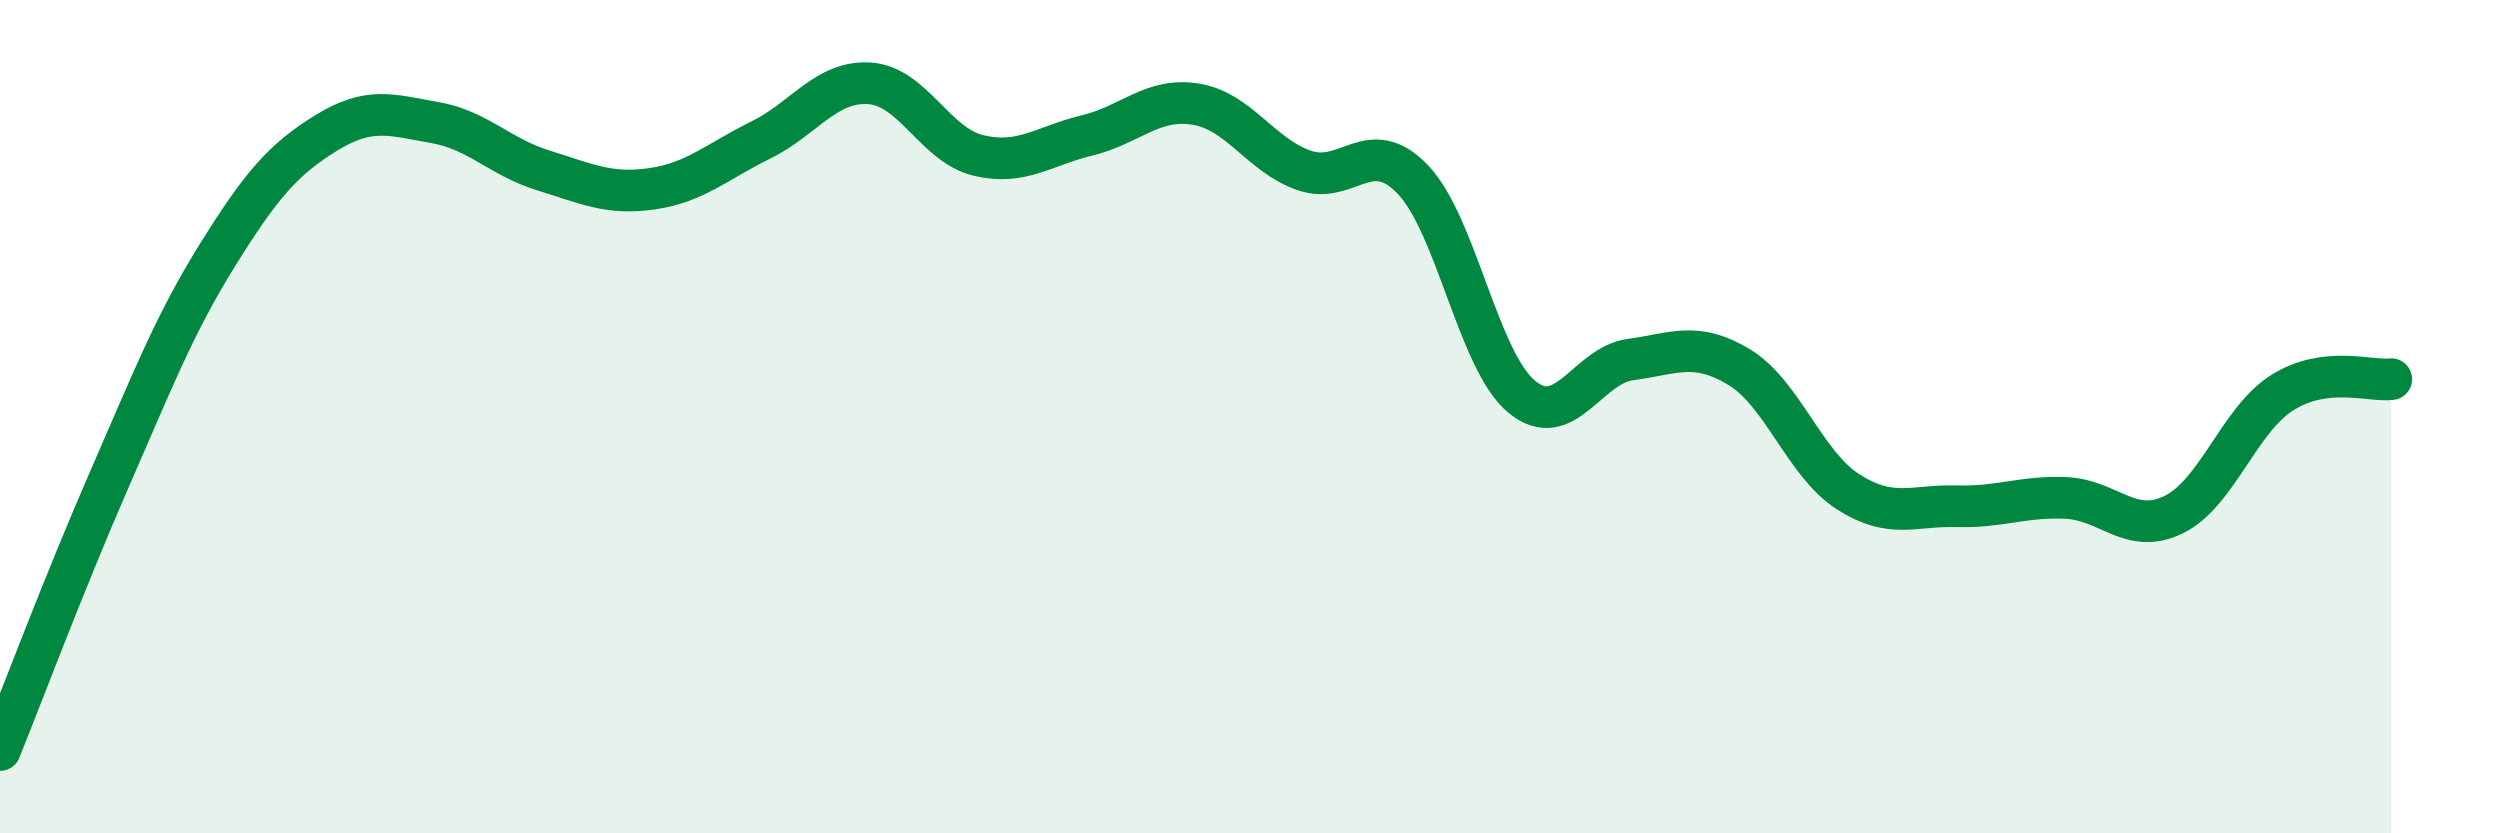 
    <svg width="60" height="20" viewBox="0 0 60 20" xmlns="http://www.w3.org/2000/svg">
      <path
        d="M 0,18 C 0.52,16.71 1.57,13.92 2.61,11.54 C 3.65,9.16 4.18,7.79 5.22,6.12 C 6.26,4.45 6.79,3.83 7.83,3.19 C 8.87,2.55 9.39,2.76 10.43,2.94 C 11.47,3.12 12,3.77 13.04,4.09 C 14.08,4.41 14.61,4.68 15.65,4.53 C 16.69,4.38 17.22,3.87 18.26,3.36 C 19.3,2.85 19.83,1.93 20.87,2 C 21.91,2.07 22.44,3.48 23.48,3.73 C 24.52,3.98 25.05,3.5 26.09,3.25 C 27.13,3 27.66,2.33 28.7,2.5 C 29.74,2.67 30.26,3.73 31.3,4.09 C 32.34,4.45 32.87,3.22 33.91,4.31 C 34.95,5.4 35.48,8.66 36.52,9.52 C 37.56,10.38 38.09,8.77 39.13,8.63 C 40.17,8.49 40.7,8.18 41.74,8.81 C 42.78,9.44 43.31,11.13 44.35,11.8 C 45.39,12.47 45.92,12.12 46.96,12.15 C 48,12.18 48.53,11.91 49.57,11.95 C 50.61,11.99 51.13,12.86 52.17,12.35 C 53.21,11.84 53.74,10.07 54.78,9.42 C 55.82,8.77 56.87,9.16 57.39,9.1L57.39 20L0 20Z"
        fill="#008740"
        opacity="0.1"
        stroke-linecap="round"
        stroke-linejoin="round"
      />
      <path
        d="M 0,18 C 0.52,16.71 1.57,13.92 2.61,11.54 C 3.65,9.16 4.18,7.79 5.22,6.12 C 6.26,4.45 6.79,3.83 7.83,3.19 C 8.87,2.55 9.39,2.76 10.43,2.94 C 11.47,3.12 12,3.77 13.04,4.09 C 14.08,4.41 14.61,4.68 15.65,4.53 C 16.69,4.38 17.22,3.87 18.26,3.36 C 19.3,2.85 19.83,1.93 20.87,2 C 21.91,2.07 22.44,3.48 23.48,3.73 C 24.52,3.98 25.05,3.5 26.09,3.25 C 27.13,3 27.66,2.33 28.7,2.5 C 29.74,2.67 30.26,3.73 31.3,4.09 C 32.34,4.45 32.87,3.22 33.91,4.31 C 34.95,5.4 35.48,8.66 36.52,9.52 C 37.56,10.38 38.09,8.77 39.13,8.63 C 40.17,8.49 40.7,8.18 41.74,8.81 C 42.78,9.44 43.31,11.13 44.35,11.8 C 45.39,12.47 45.92,12.12 46.96,12.15 C 48,12.18 48.53,11.91 49.57,11.95 C 50.61,11.99 51.13,12.86 52.17,12.35 C 53.21,11.84 53.74,10.07 54.78,9.42 C 55.82,8.77 56.87,9.16 57.39,9.1"
        stroke="#008740"
        stroke-width="1"
        fill="none"
        stroke-linecap="round"
        stroke-linejoin="round"
      />
    </svg>
  